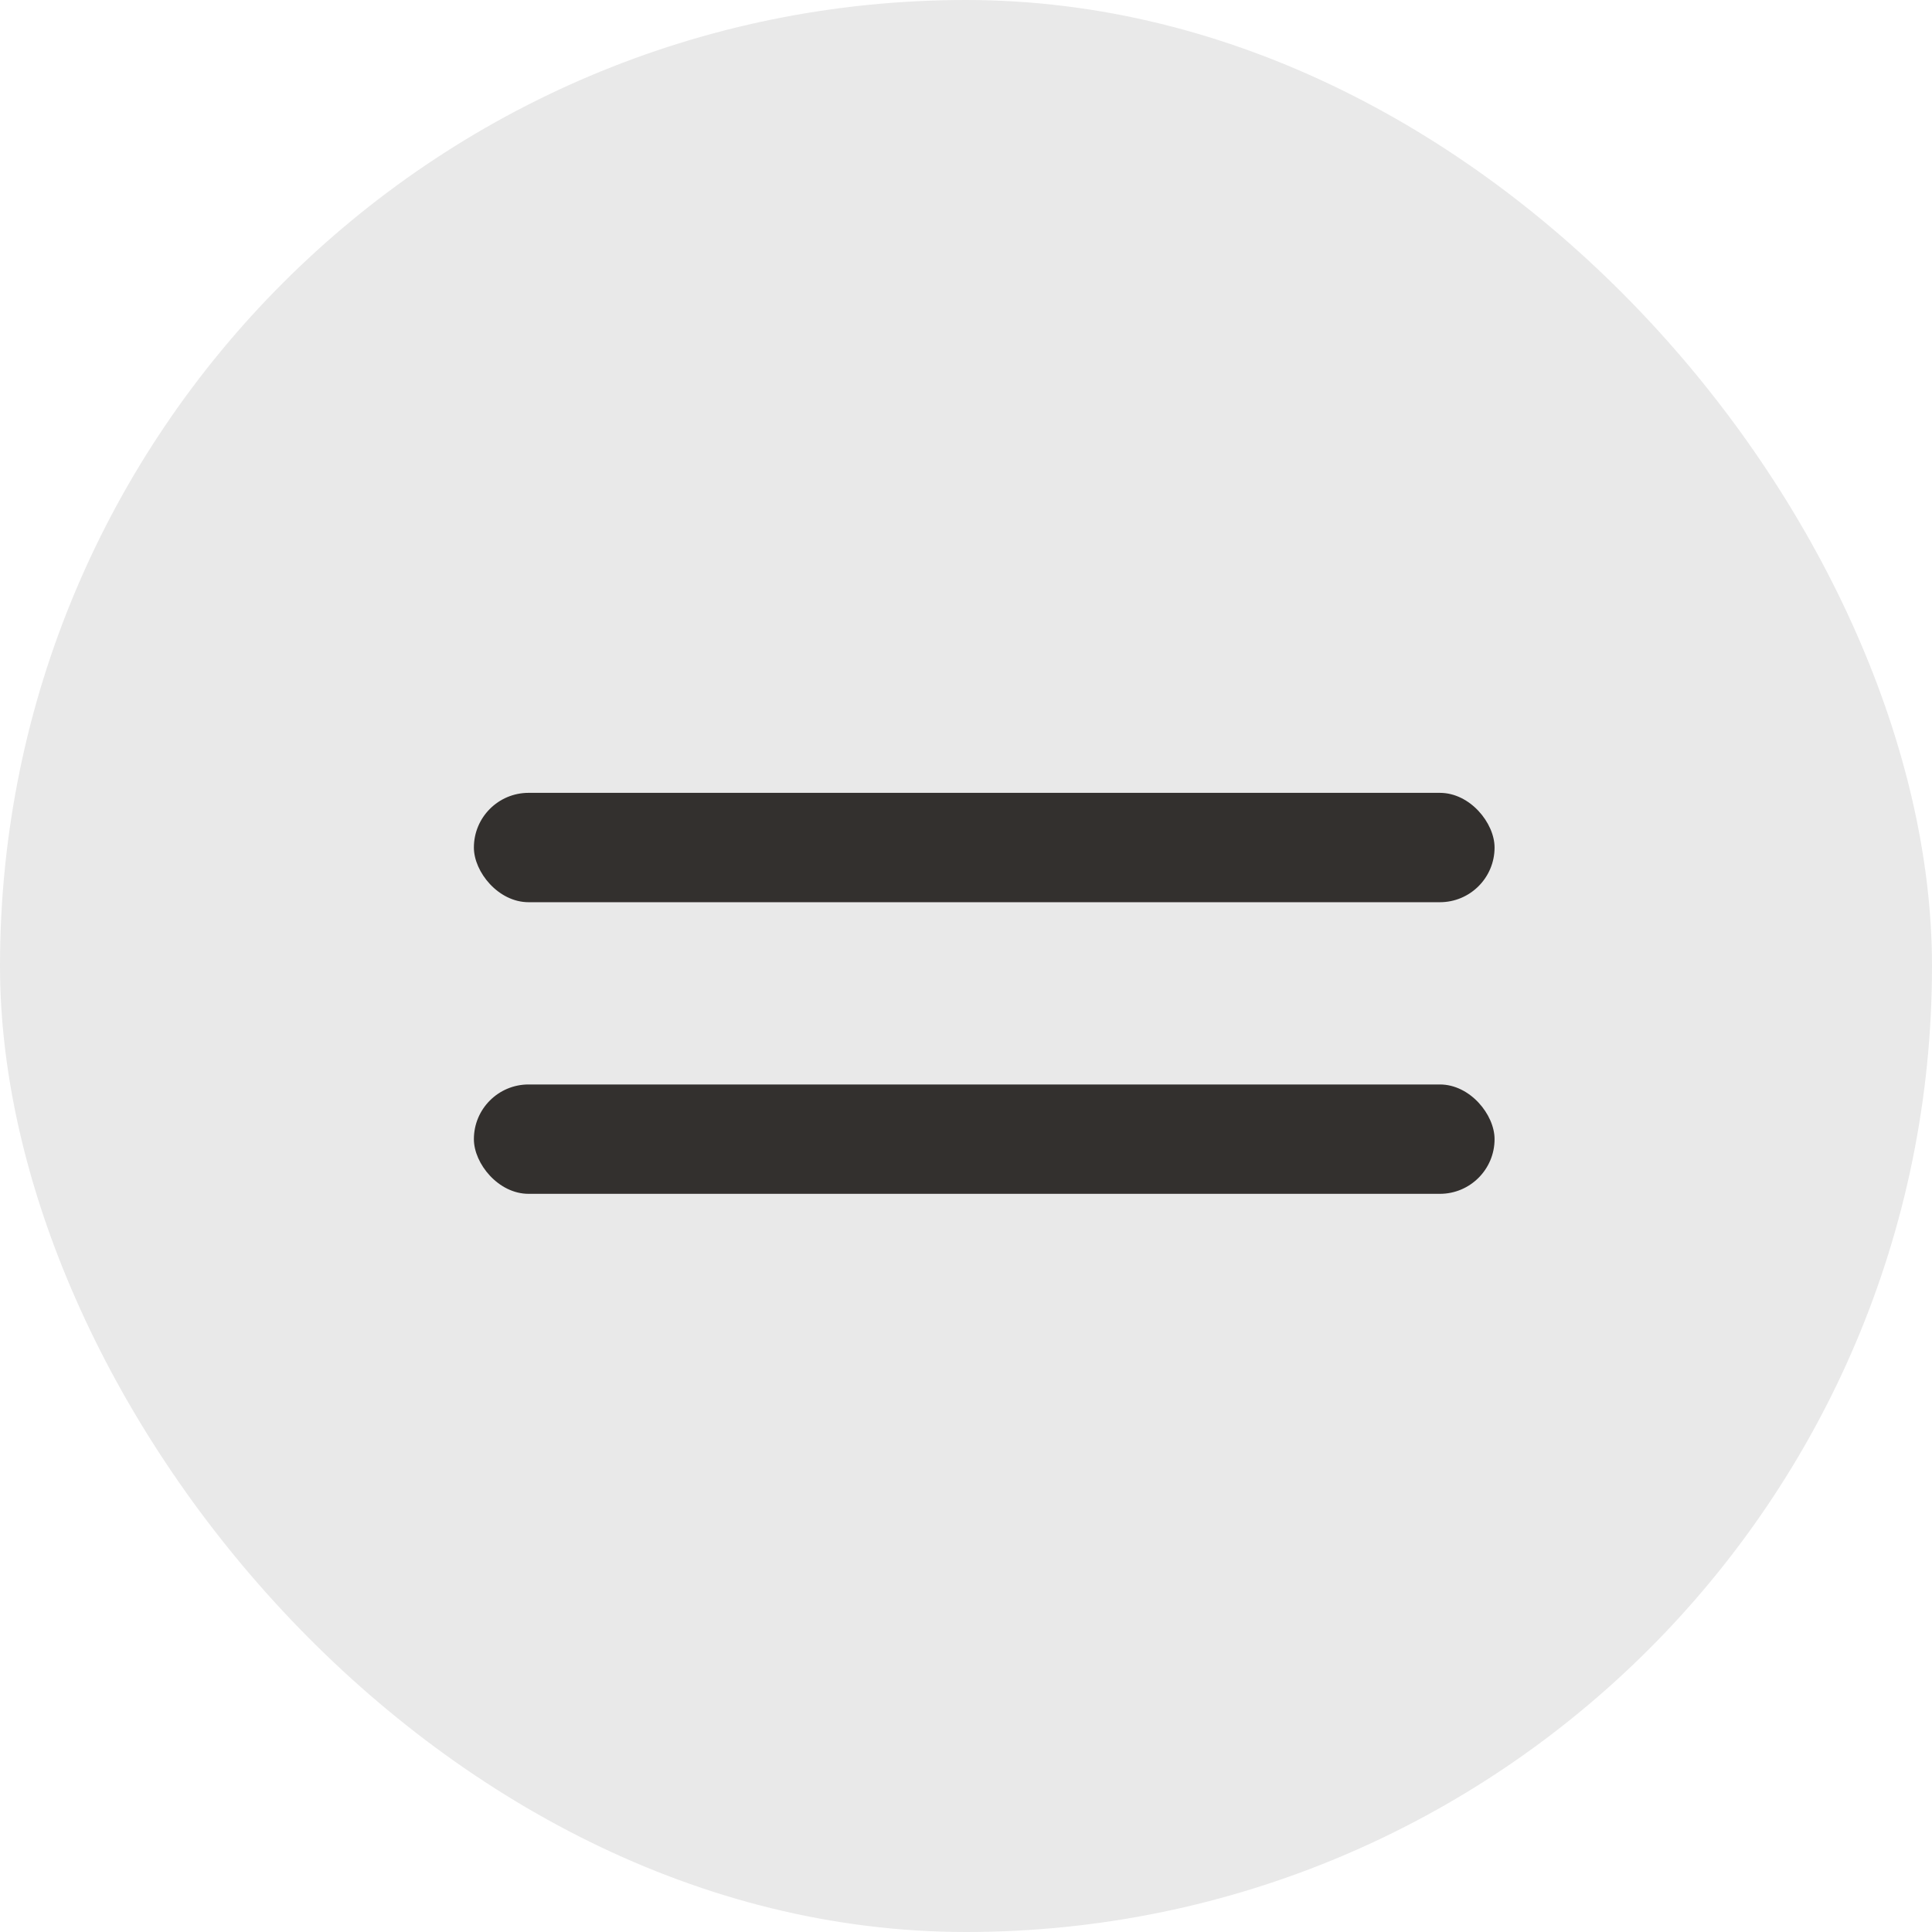 <?xml version="1.0" encoding="UTF-8"?> <svg xmlns="http://www.w3.org/2000/svg" width="53" height="53" viewBox="0 0 53 53" fill="none"><rect width="53" height="53" rx="26.5" fill="#E9E9E9"></rect><rect x="13" y="29.75" width="28" height="3" rx="1.5" fill="#33302E"></rect><rect x="13" y="21.75" width="28" height="3" rx="1.5" fill="#33302E"></rect></svg> 